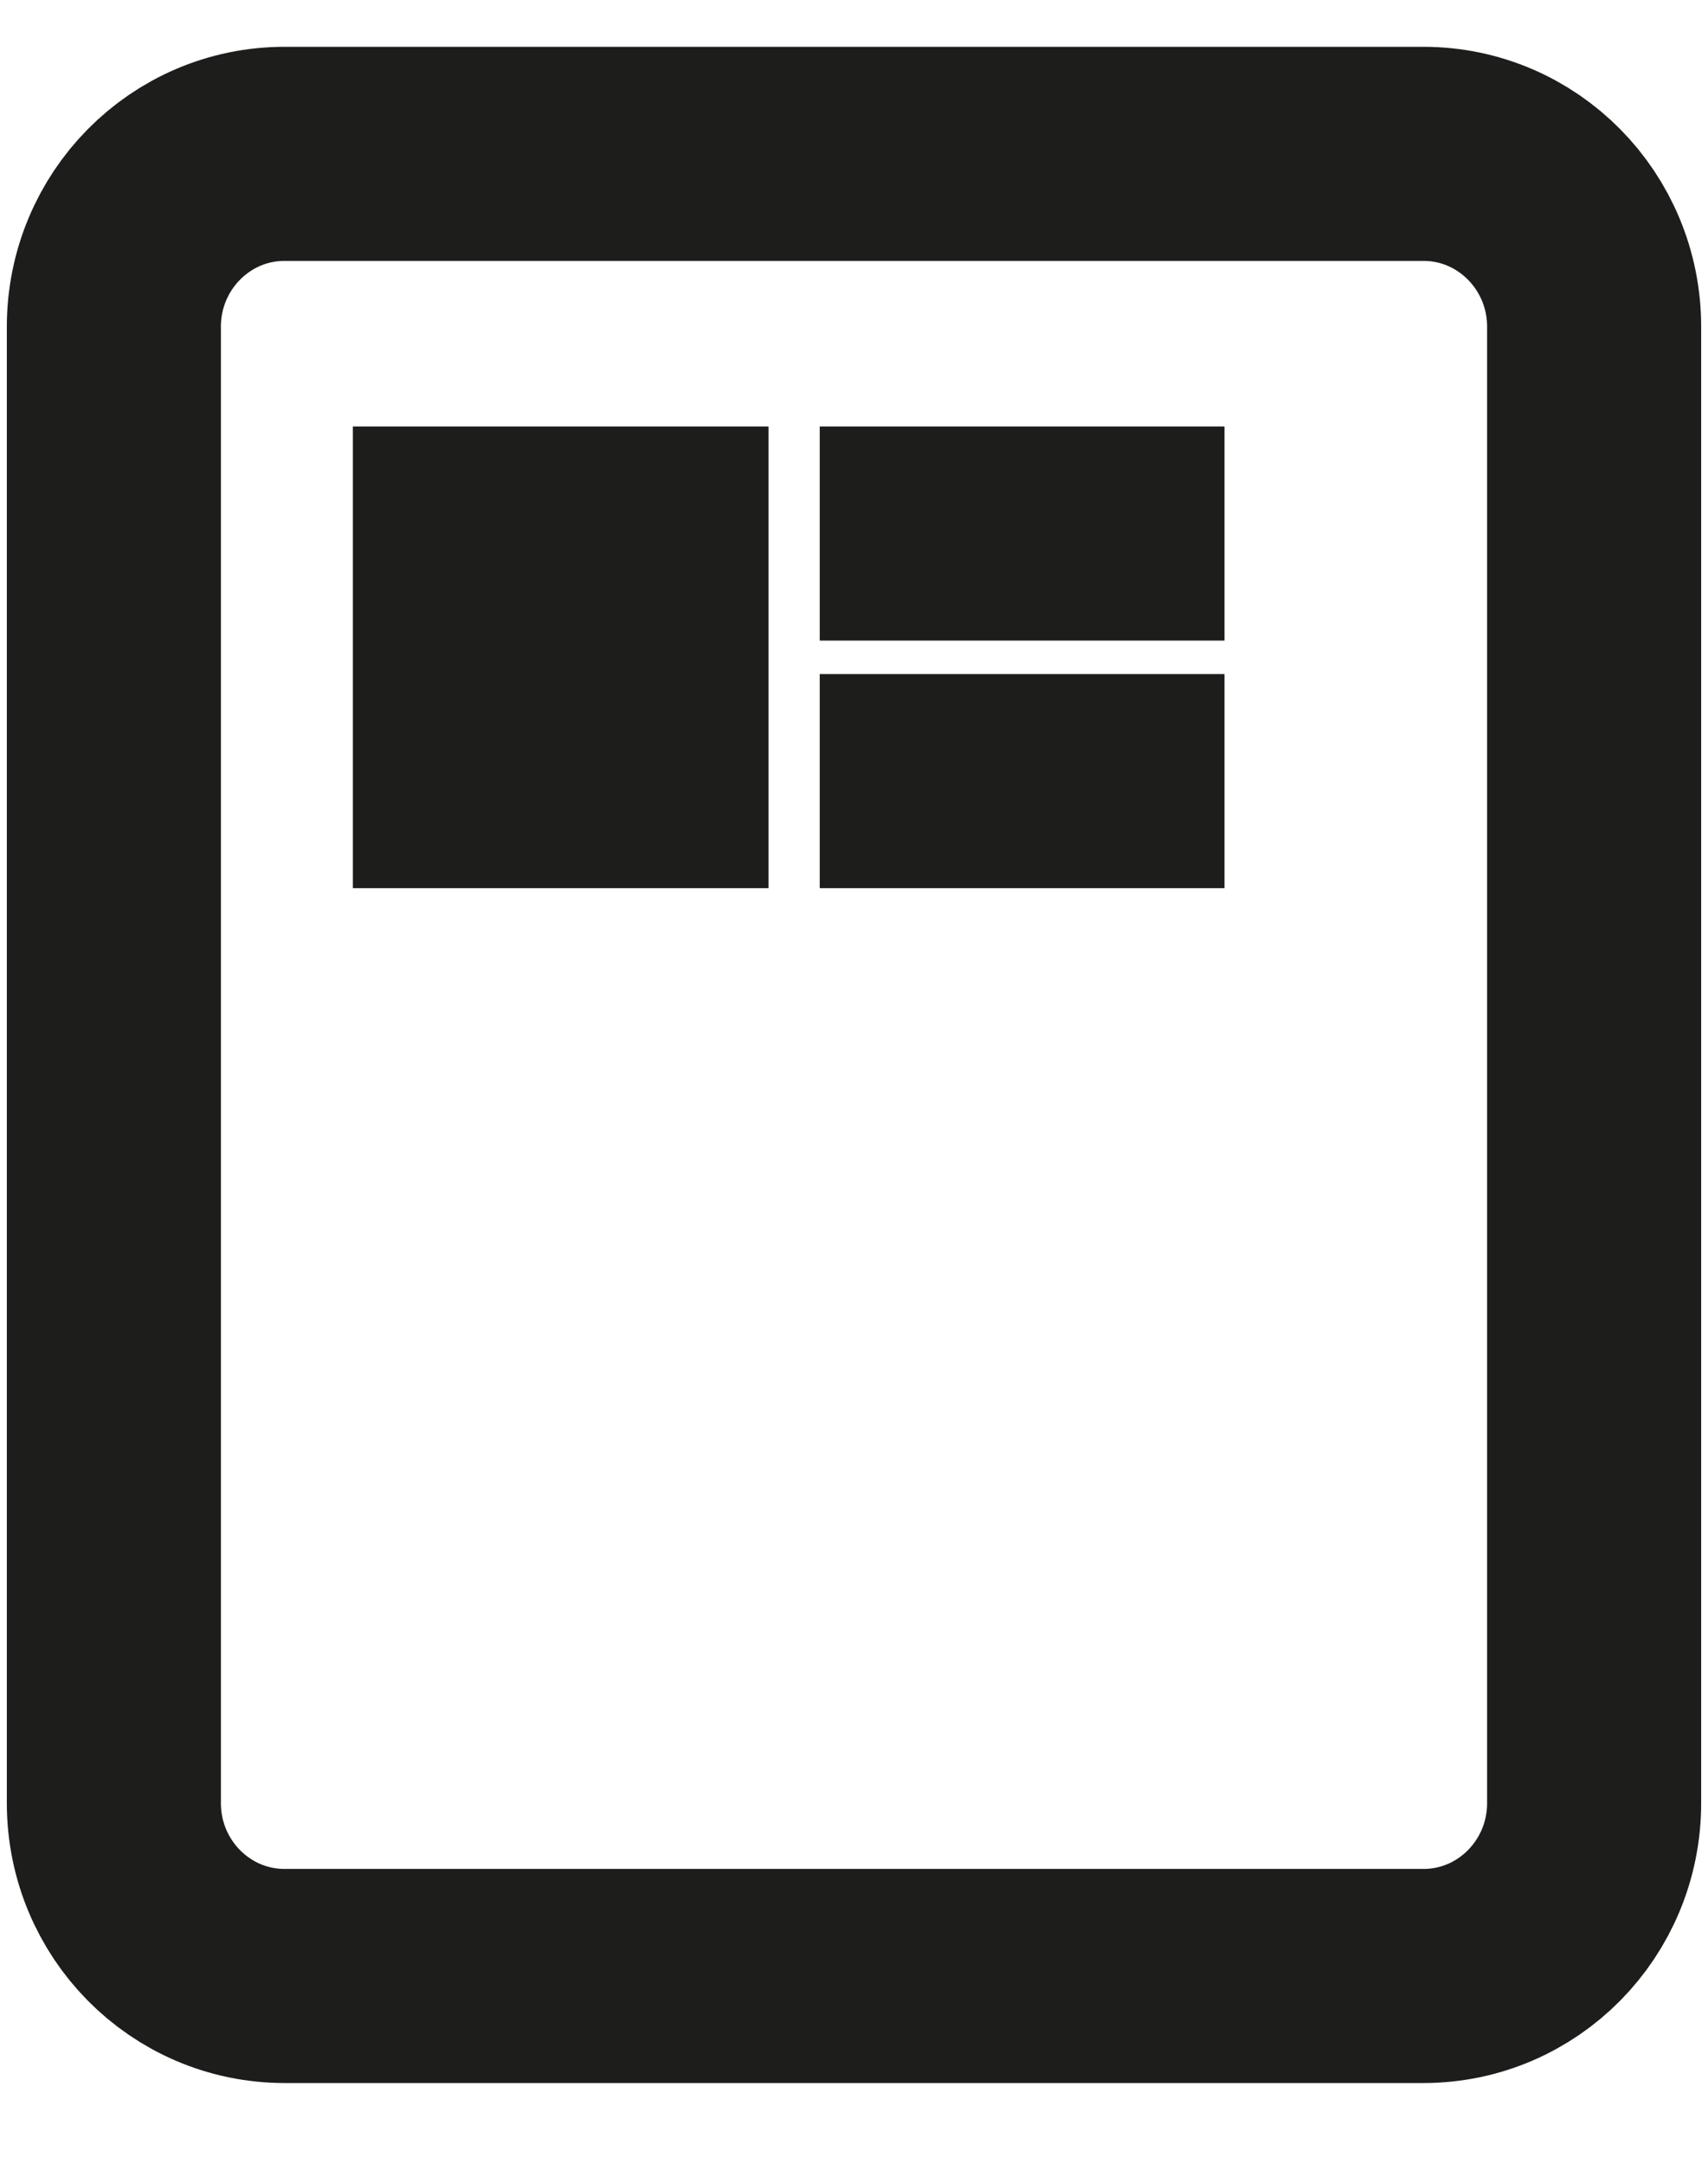 <svg width="15" height="19" viewBox="0 0 15 19" fill="none" xmlns="http://www.w3.org/2000/svg">
<path d="M12.501 1.351H2.499C1.671 1.351 1 2.031 1 2.869V15.833C1 16.671 1.671 17.351 2.499 17.351H12.501C13.329 17.351 14 16.671 14 15.833V2.869C14 2.031 13.329 1.351 12.501 1.351Z" stroke="#1D1D1B" stroke-width="1.88" stroke-miterlimit="10"/>
<path d="M5.809 4.685H4.039V6.859H5.809V4.685Z" stroke="#1D1D1B" stroke-width="1.88" stroke-miterlimit="10"/>
<path d="M7.199 4.685H10.754" stroke="#1D1D1B" stroke-width="1.88" stroke-miterlimit="10"/>
<path d="M7.199 6.859H10.754" stroke="#1D1D1B" stroke-width="1.88" stroke-miterlimit="10"/>
</svg>
